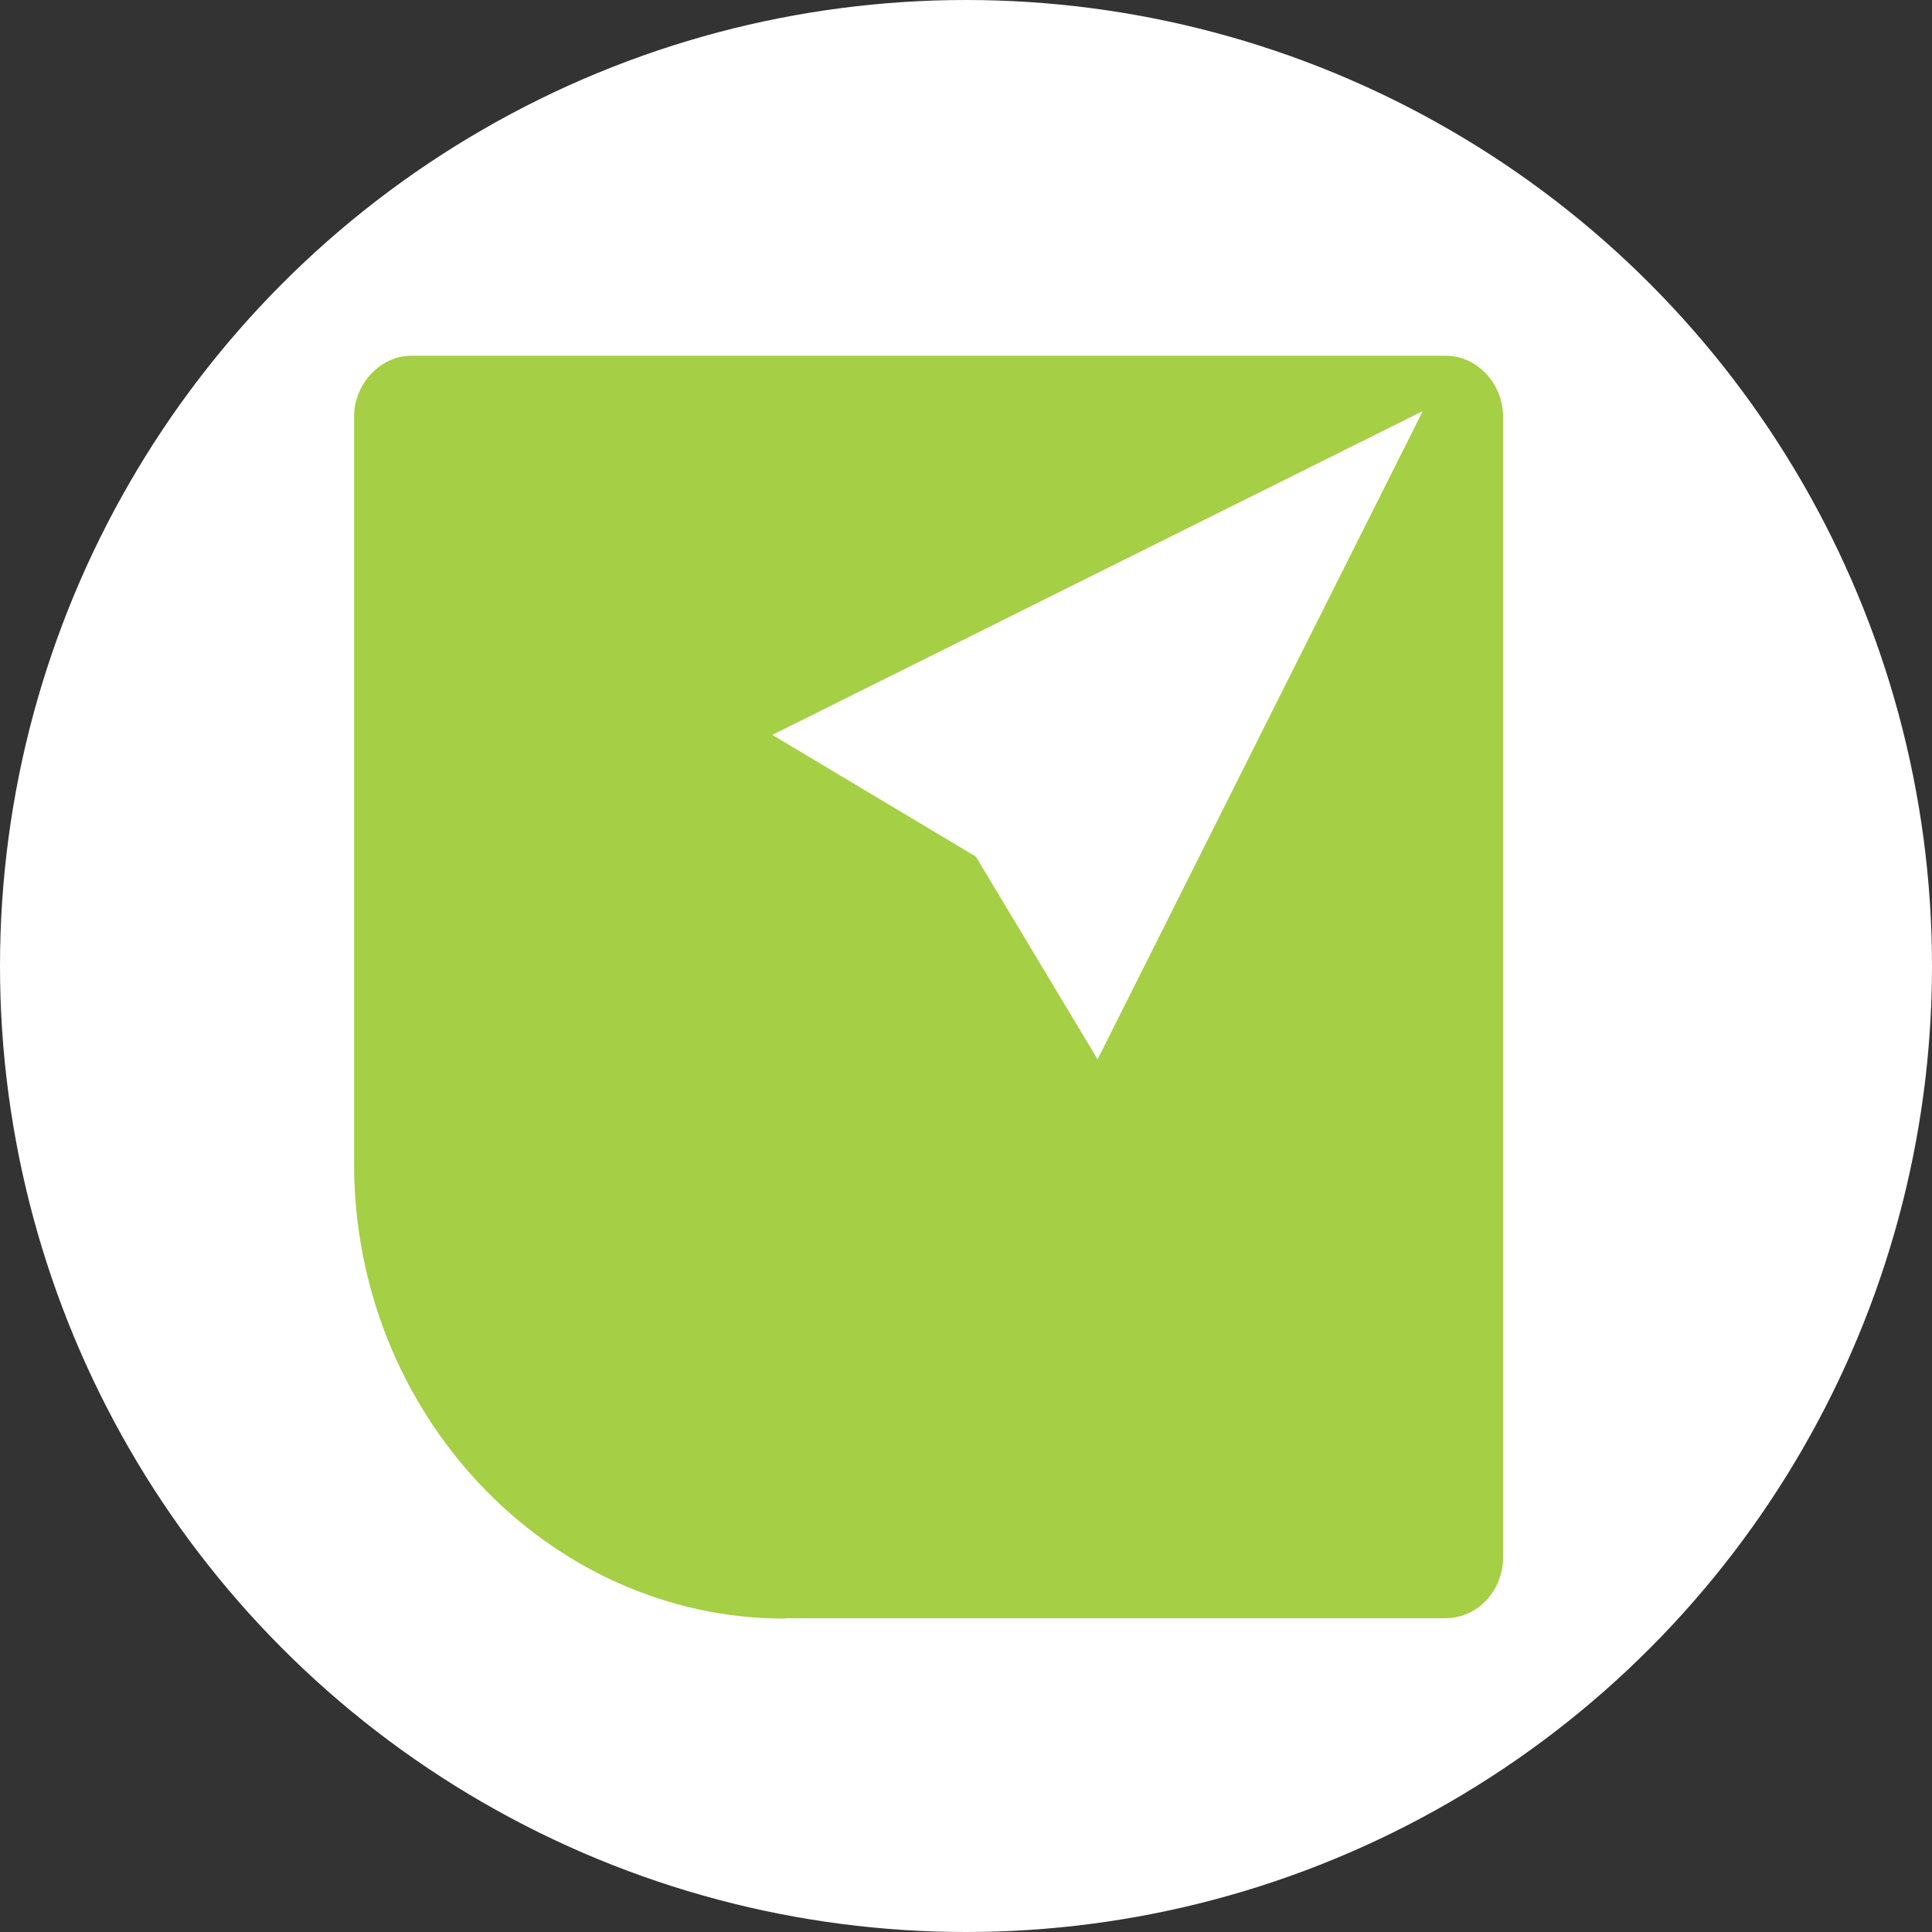 <svg xmlns="http://www.w3.org/2000/svg" id="Layer_1" data-name="Layer 1" viewBox="0 0 46.98 46.98"><rect x="0" y="0" width="46.98" height="46.98" fill="#333333" stroke="none"/><defs><style>      .cls-1 {        fill: #fff;      }      .cls-2 {        fill: #a5cf45;      }    </style></defs><circle class="cls-1" cx="23.49" cy="23.49" r="23.49"></circle><path class="cls-2" d="M19.08,39.35h16.07c.77,0,1.4-.66,1.4-1.48V10.13c0-.8-.63-1.48-1.4-1.48H10.01c-.77,0-1.4.69-1.4,1.48v18.17c0,6.08,4.71,11.06,10.48,11.06ZM34.6,9.99l-7.91,15.77-2.96-4.93-4.95-2.96,15.81-7.87Z"></path></svg>